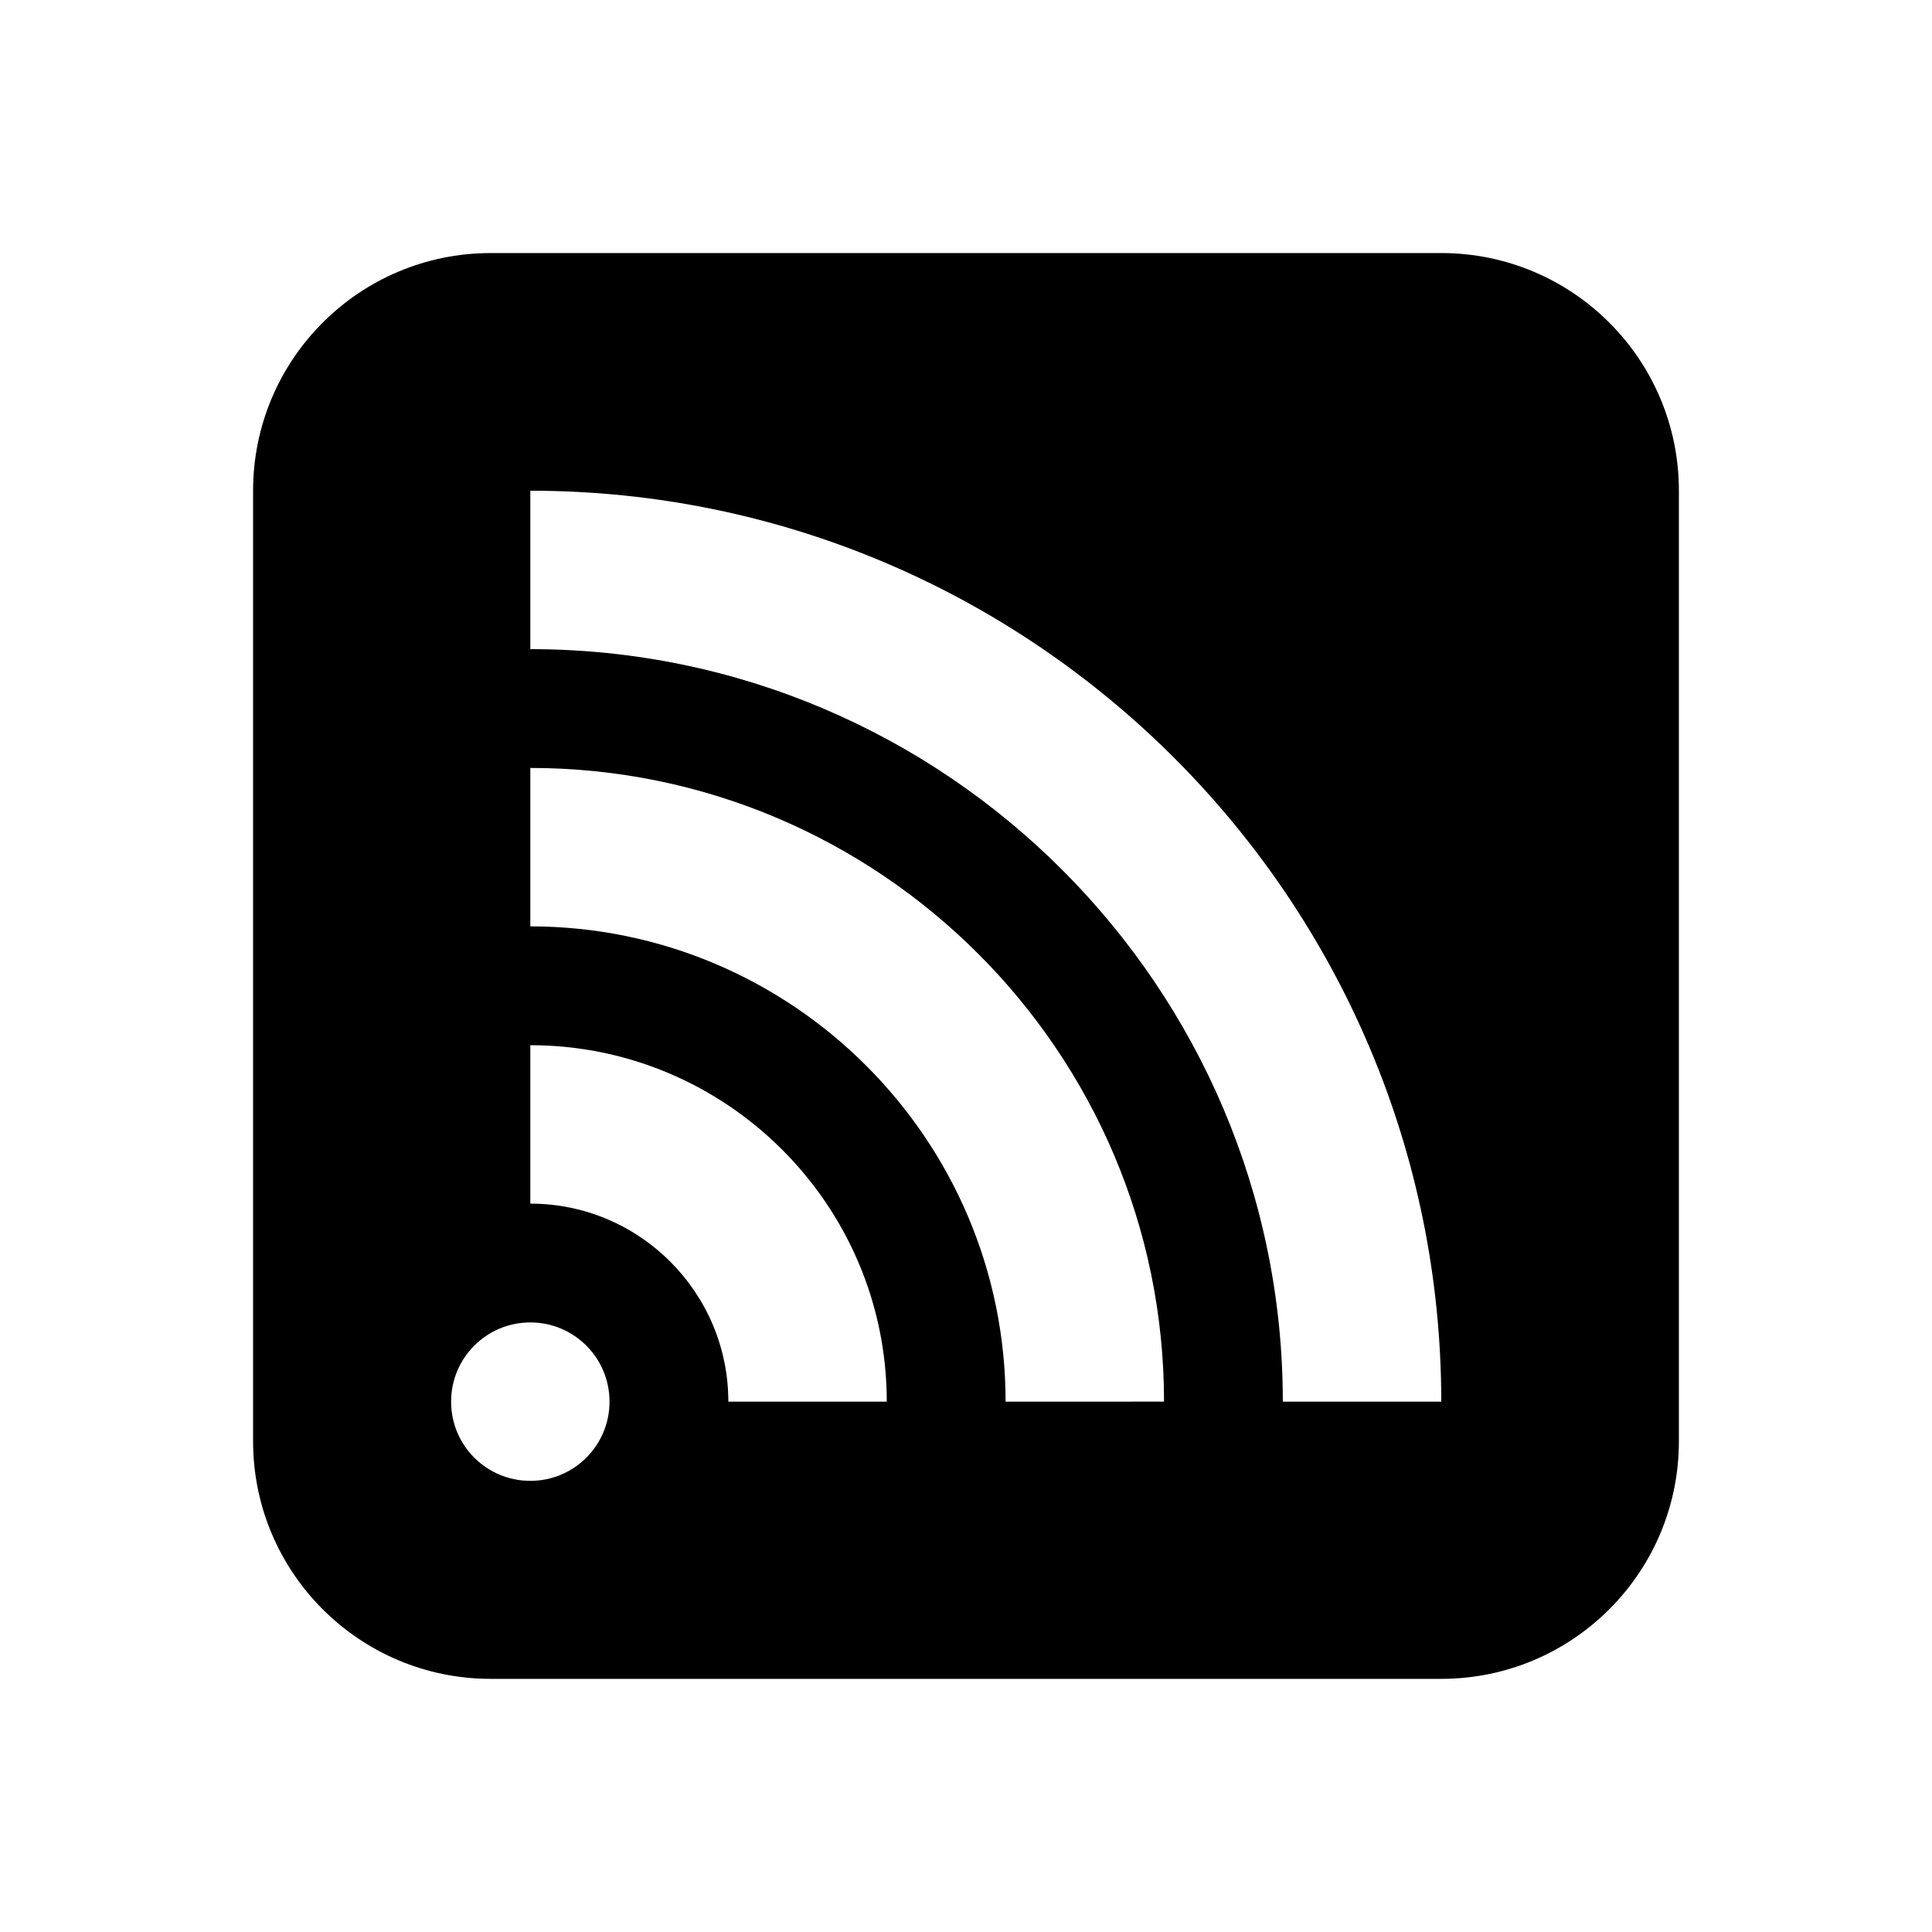 <?xml version="1.0" encoding="UTF-8"?>
<!-- Uploaded to: ICON Repo, www.svgrepo.com, Generator: ICON Repo Mixer Tools -->
<svg fill="#000000" width="800px" height="800px" version="1.1" viewBox="144 144 512 512" xmlns="http://www.w3.org/2000/svg">
 <path d="m483.96 515.45c0-109.95-89.465-199.42-199.42-199.42v-41.984c133.11 0 241.41 108.3 241.41 241.41zm-73.469 0c0-69.461-56.492-125.95-125.95-125.95v-41.984c92.594 0 167.94 75.34 167.94 167.93zm-73.473 0c0-28.945-23.535-52.477-52.48-52.477v-41.984c52.082 0 94.465 42.383 94.465 94.461zm-52.48 20.992c-11.609 0-20.992-9.383-20.992-20.992 0-11.605 9.383-20.992 20.992-20.992s20.992 9.387 20.992 20.992c0 11.609-9.383 20.992-20.992 20.992zm241.41-325.38h-251.9c-34.785 0-62.977 28.191-62.977 62.977v251.9c0 34.785 28.191 62.977 62.977 62.977h251.9c34.785 0 62.977-28.191 62.977-62.977v-251.9c0-34.785-28.191-62.977-62.977-62.977z" fill-rule="evenodd"/>
</svg>